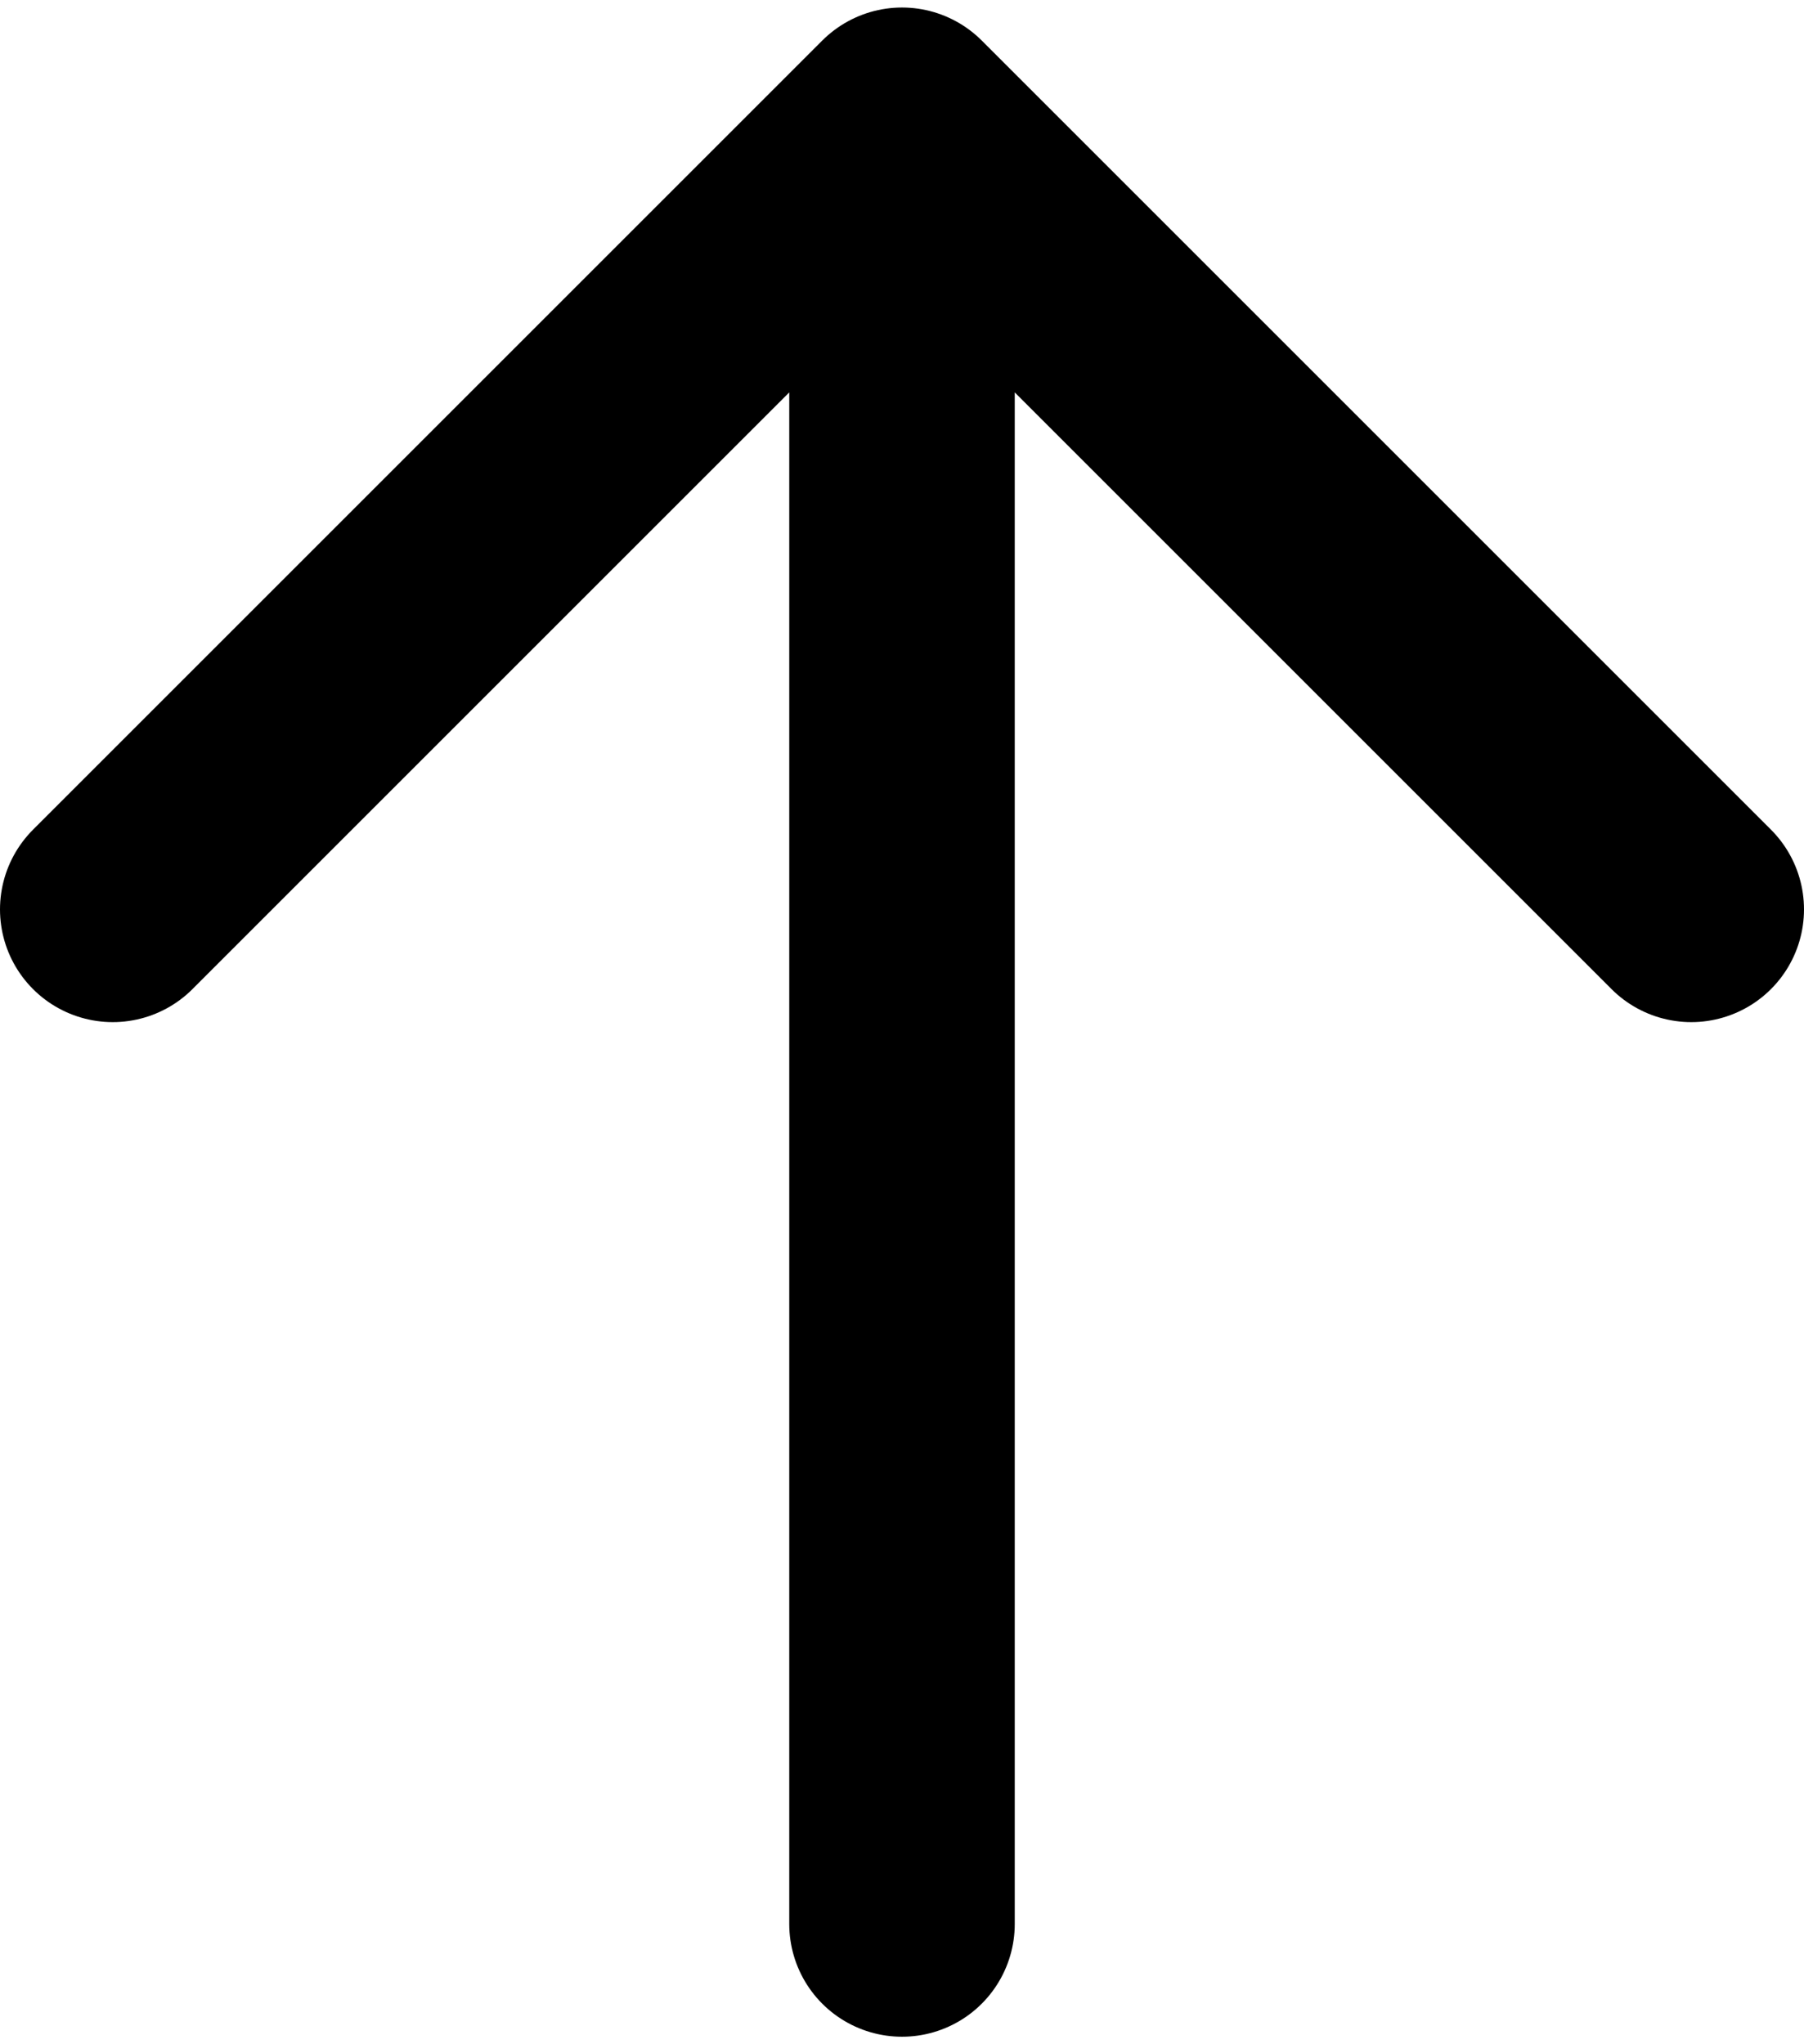 <?xml version="1.0" encoding="UTF-8"?>
<svg xmlns="http://www.w3.org/2000/svg" width="60" height="68" viewBox="0 0 60 68" fill="none">
  <g clip-path="url(#clip0_78_12058)">
    <path d="M30 64L30 4M3.75 30.25L30 4L56.25 30.25" stroke="black" stroke-width="7.5" stroke-linecap="round" stroke-linejoin="round"></path>
  </g>
  <defs>
    <clipPath id="clip0_78_12058">
      <rect width="68" height="60" fill="white" transform="translate(0 68) rotate(-90)"></rect>
    </clipPath>
  </defs>
</svg>

